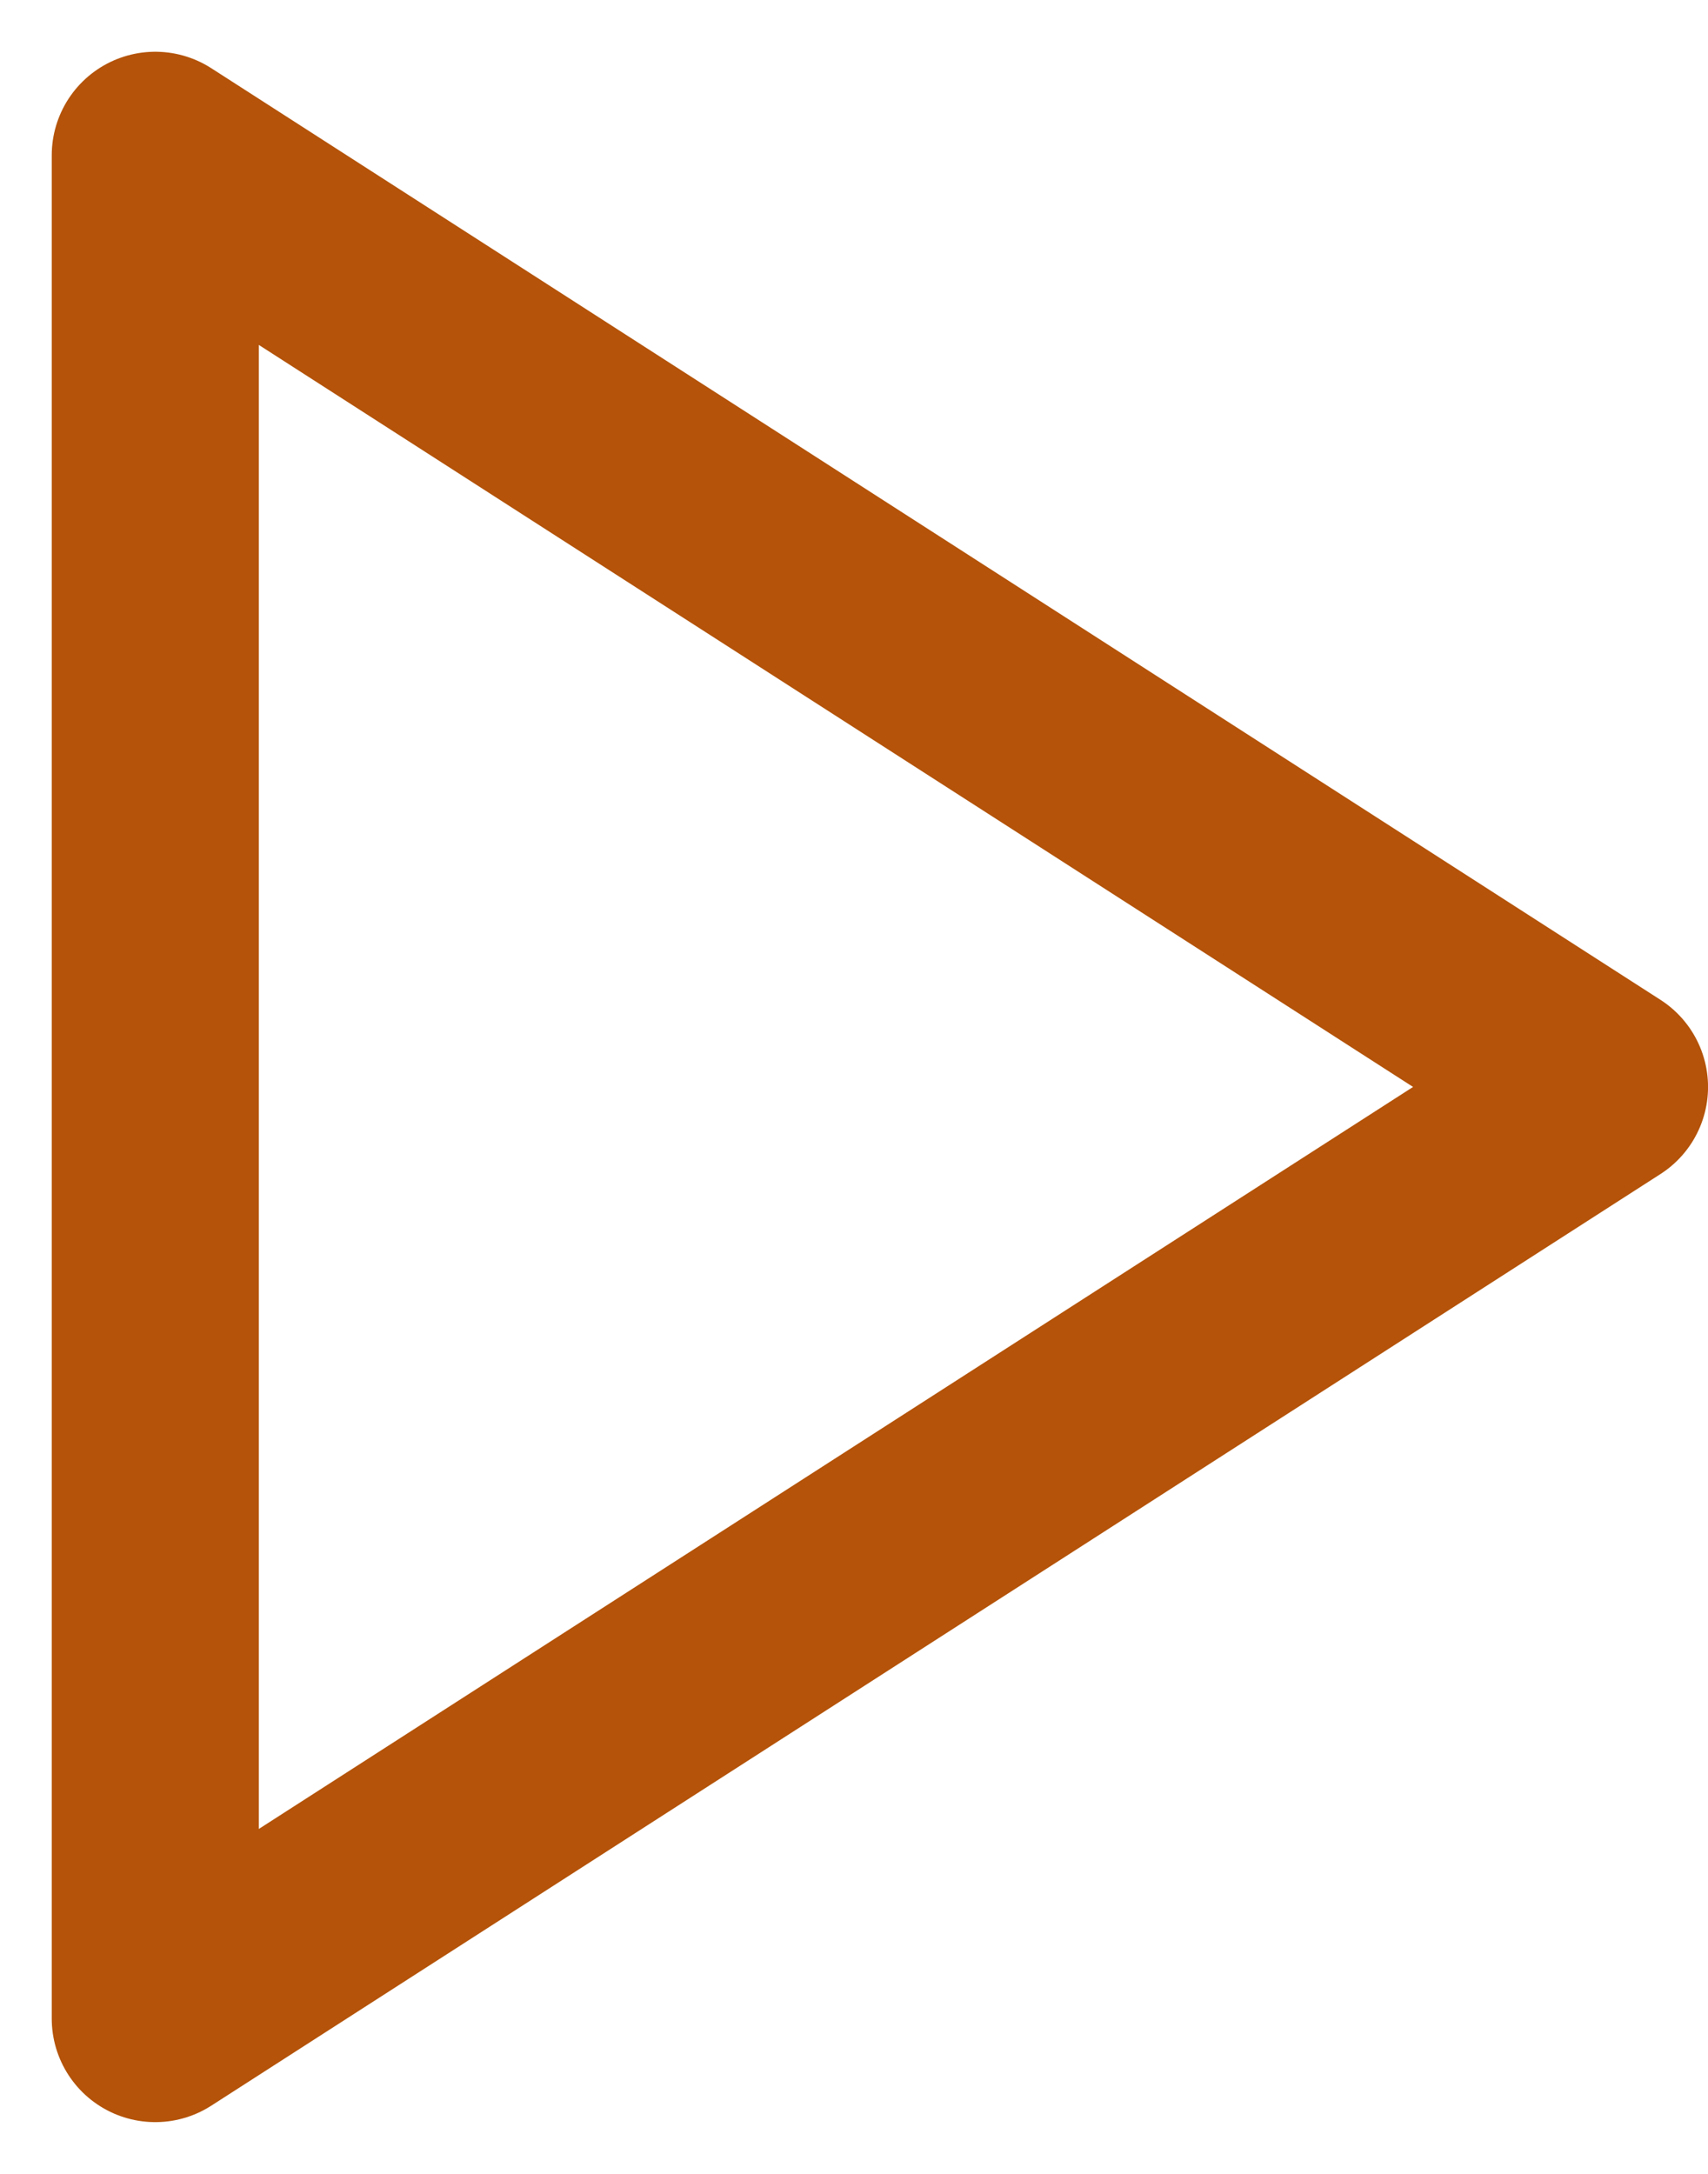 <svg xmlns="http://www.w3.org/2000/svg" width="22" height="28" viewBox="0 0 22 28" fill="none"><path d="M2 2L20.667 14L2 26V2Z" stroke="#B45309" stroke-width="2.667" stroke-linecap="round" stroke-linejoin="round"></path></svg>